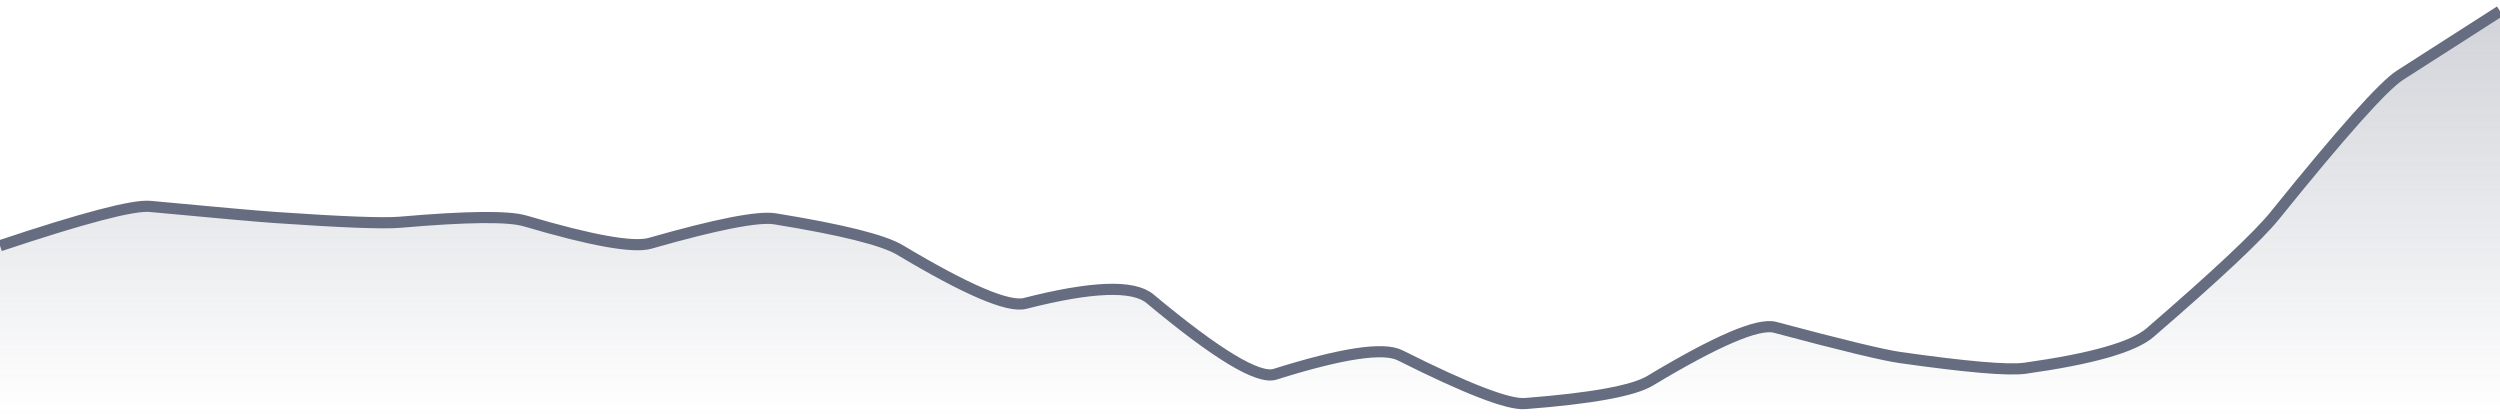 <svg xmlns="http://www.w3.org/2000/svg" viewBox="0 0 336 56" width="336" height="56">
  <defs>
    <linearGradient id="gradient" x1="0" y1="0" x2="0" y2="1">
      <stop offset="0%" stop-color="#666D80" stop-opacity="0.3" />
      <stop offset="100%" stop-color="#666D80" stop-opacity="0" />
    </linearGradient>
  </defs>
  <path d="M 0,33.03 Q 16.8,27.42 20.16,27.74 Q 33.6,29 36.96,29.23 Q 50.4,30.16 53.76,29.87 Q 67.2,28.7 70.56,29.69 Q 84,33.66 87.36,32.7 Q 100.8,28.86 104.16,29.41 Q 117.6,31.59 120.96,33.6 Q 134.4,41.64 137.76,40.78 Q 151.2,37.34 154.56,40.15 Q 168,51.36 171.36,50.3 Q 184.8,46.07 188.16,47.75 Q 201.6,54.5 204.96,54.24 Q 218.4,53.2 221.76,51.18 Q 235.2,43.1 238.56,43.99 Q 252,47.58 255.36,48.05 Q 268.8,49.96 272.16,49.49 Q 285.6,47.61 288.96,44.71 Q 302.4,33.11 305.76,28.94 Q 319.2,12.27 322.56,10.11 T 336,1.5 L 336,56 L 0,56 Z" fill="url(#gradient)" />
  <path d="M 0,33.03 Q 16.8,27.42 20.16,27.74 Q 33.6,29 36.96,29.23 Q 50.4,30.16 53.76,29.87 Q 67.2,28.7 70.56,29.69 Q 84,33.66 87.36,32.7 Q 100.8,28.86 104.16,29.41 Q 117.6,31.59 120.96,33.6 Q 134.4,41.64 137.76,40.78 Q 151.2,37.34 154.56,40.15 Q 168,51.36 171.36,50.3 Q 184.8,46.07 188.16,47.75 Q 201.6,54.5 204.96,54.24 Q 218.4,53.2 221.76,51.18 Q 235.2,43.1 238.56,43.99 Q 252,47.58 255.36,48.05 Q 268.8,49.96 272.16,49.49 Q 285.6,47.61 288.96,44.71 Q 302.4,33.11 305.76,28.94 Q 319.2,12.27 322.56,10.11 T 336,1.5" fill="none" stroke="#666D80" stroke-width="1.5" />
</svg>